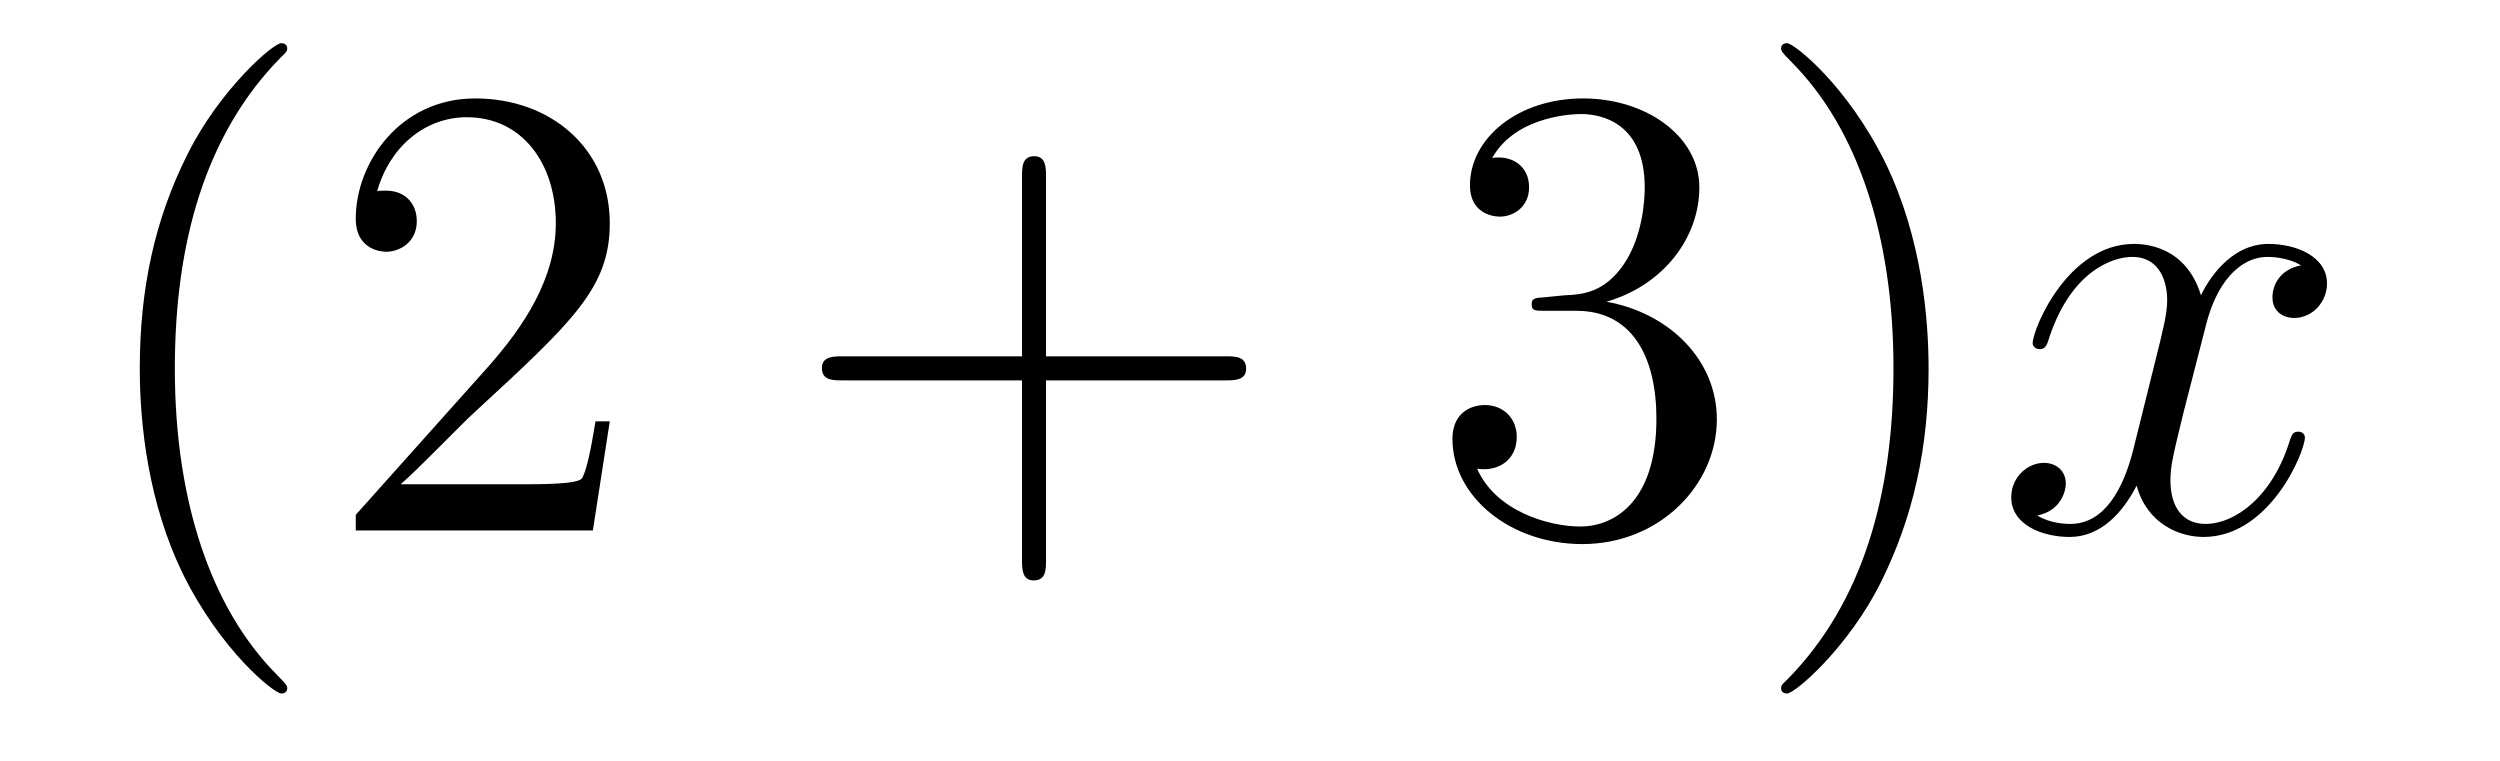 <?xml version='1.0'?>
<!-- This file was generated by dvisvgm 1.14.1 -->
<svg height='14pt' version='1.1' viewBox='0 -14 46 14' width='46pt' xmlns='http://www.w3.org/2000/svg' xmlns:xlink='http://www.w3.org/1999/xlink'>
<g id='page1'>
<g transform='matrix(1 0 0 1 -127 650)'>
<path d='M132.285 -651.335C132.285 -651.371 132.285 -651.395 132.082 -651.598C130.887 -652.806 130.217 -654.778 130.217 -657.217C130.217 -659.536 130.779 -661.532 132.166 -662.943C132.285 -663.05 132.285 -663.074 132.285 -663.11C132.285 -663.182 132.225 -663.206 132.177 -663.206C132.022 -663.206 131.042 -662.345 130.456 -661.173C129.847 -659.966 129.572 -658.687 129.572 -657.217C129.572 -656.152 129.739 -654.73 130.36 -653.451C131.066 -652.017 132.046 -651.239 132.177 -651.239C132.225 -651.239 132.285 -651.263 132.285 -651.335ZM138.22 -656.248H137.957C137.921 -656.045 137.825 -655.387 137.706 -655.196C137.622 -655.089 136.941 -655.089 136.582 -655.089H134.371C134.693 -655.364 135.422 -656.129 135.733 -656.416C137.55 -658.089 138.22 -658.711 138.22 -659.894C138.22 -661.269 137.132 -662.189 135.745 -662.189C134.359 -662.189 133.546 -661.006 133.546 -659.978C133.546 -659.368 134.072 -659.368 134.107 -659.368C134.359 -659.368 134.669 -659.547 134.669 -659.93C134.669 -660.265 134.442 -660.492 134.107 -660.492C134 -660.492 133.976 -660.492 133.94 -660.48C134.167 -661.293 134.813 -661.843 135.59 -661.843C136.606 -661.843 137.227 -660.994 137.227 -659.894C137.227 -658.878 136.642 -657.993 135.961 -657.228L133.546 -654.527V-654.24H137.909L138.22 -656.248Z' fill-rule='evenodd'/>
<path d='M146.247 -657.001H149.547C149.714 -657.001 149.929 -657.001 149.929 -657.217C149.929 -657.444 149.726 -657.444 149.547 -657.444H146.247V-660.743C146.247 -660.91 146.247 -661.126 146.032 -661.126C145.805 -661.126 145.805 -660.922 145.805 -660.743V-657.444H142.506C142.338 -657.444 142.123 -657.444 142.123 -657.228C142.123 -657.001 142.326 -657.001 142.506 -657.001H145.805V-653.702C145.805 -653.535 145.805 -653.32 146.02 -653.32C146.247 -653.32 146.247 -653.523 146.247 -653.702V-657.001Z' fill-rule='evenodd'/>
<path d='M155.434 -658.532C155.231 -658.52 155.183 -658.507 155.183 -658.4C155.183 -658.281 155.243 -658.281 155.458 -658.281H156.008C157.024 -658.281 157.478 -657.444 157.478 -656.296C157.478 -654.73 156.666 -654.312 156.08 -654.312C155.506 -654.312 154.526 -654.587 154.179 -655.376C154.562 -655.316 154.908 -655.531 154.908 -655.961C154.908 -656.308 154.657 -656.547 154.323 -656.547C154.036 -656.547 153.725 -656.38 153.725 -655.926C153.725 -654.862 154.789 -653.989 156.116 -653.989C157.538 -653.989 158.59 -655.077 158.59 -656.284C158.59 -657.384 157.706 -658.245 156.558 -658.448C157.598 -658.747 158.268 -659.619 158.268 -660.552C158.268 -661.496 157.287 -662.189 156.128 -662.189C154.932 -662.189 154.047 -661.46 154.047 -660.588C154.047 -660.109 154.418 -660.014 154.598 -660.014C154.848 -660.014 155.135 -660.193 155.135 -660.552C155.135 -660.934 154.848 -661.102 154.586 -661.102C154.514 -661.102 154.49 -661.102 154.454 -661.09C154.908 -661.902 156.032 -661.902 156.092 -661.902C156.486 -661.902 157.263 -661.723 157.263 -660.552C157.263 -660.325 157.227 -659.655 156.881 -659.141C156.522 -658.615 156.116 -658.579 155.793 -658.567L155.434 -658.532ZM162.486 -657.217C162.486 -658.125 162.366 -659.607 161.697 -660.994C160.992 -662.428 160.011 -663.206 159.88 -663.206C159.832 -663.206 159.772 -663.182 159.772 -663.11C159.772 -663.074 159.772 -663.05 159.975 -662.847C161.171 -661.64 161.84 -659.667 161.84 -657.228C161.84 -654.909 161.278 -652.913 159.891 -651.502C159.772 -651.395 159.772 -651.371 159.772 -651.335C159.772 -651.263 159.832 -651.239 159.88 -651.239C160.035 -651.239 161.015 -652.1 161.601 -653.272C162.211 -654.491 162.486 -655.782 162.486 -657.217Z' fill-rule='evenodd'/>
<path d='M169.338 -659.117C168.956 -659.046 168.813 -658.759 168.813 -658.532C168.813 -658.245 169.04 -658.149 169.207 -658.149C169.566 -658.149 169.817 -658.46 169.817 -658.782C169.817 -659.285 169.243 -659.512 168.741 -659.512C168.012 -659.512 167.605 -658.794 167.498 -658.567C167.223 -659.464 166.481 -659.512 166.266 -659.512C165.047 -659.512 164.401 -657.946 164.401 -657.683C164.401 -657.635 164.449 -657.575 164.533 -657.575C164.628 -657.575 164.652 -657.647 164.676 -657.695C165.083 -659.022 165.884 -659.273 166.23 -659.273C166.768 -659.273 166.876 -658.771 166.876 -658.484C166.876 -658.221 166.804 -657.946 166.661 -657.372L166.254 -655.734C166.075 -655.017 165.728 -654.36 165.095 -654.36C165.035 -654.36 164.736 -654.36 164.485 -654.515C164.915 -654.599 165.011 -654.957 165.011 -655.101C165.011 -655.34 164.832 -655.483 164.605 -655.483C164.318 -655.483 164.007 -655.232 164.007 -654.85C164.007 -654.348 164.569 -654.12 165.083 -654.12C165.657 -654.12 166.063 -654.575 166.314 -655.065C166.505 -654.36 167.103 -654.12 167.545 -654.12C168.765 -654.12 169.41 -655.687 169.41 -655.949C169.41 -656.009 169.362 -656.057 169.291 -656.057C169.183 -656.057 169.171 -655.997 169.135 -655.902C168.813 -654.85 168.119 -654.36 167.581 -654.36C167.163 -654.36 166.936 -654.67 166.936 -655.16C166.936 -655.423 166.983 -655.615 167.175 -656.404L167.593 -658.029C167.772 -658.747 168.179 -659.273 168.729 -659.273C168.753 -659.273 169.088 -659.273 169.338 -659.117Z' fill-rule='evenodd'/>
</g>
</g>
</svg>
